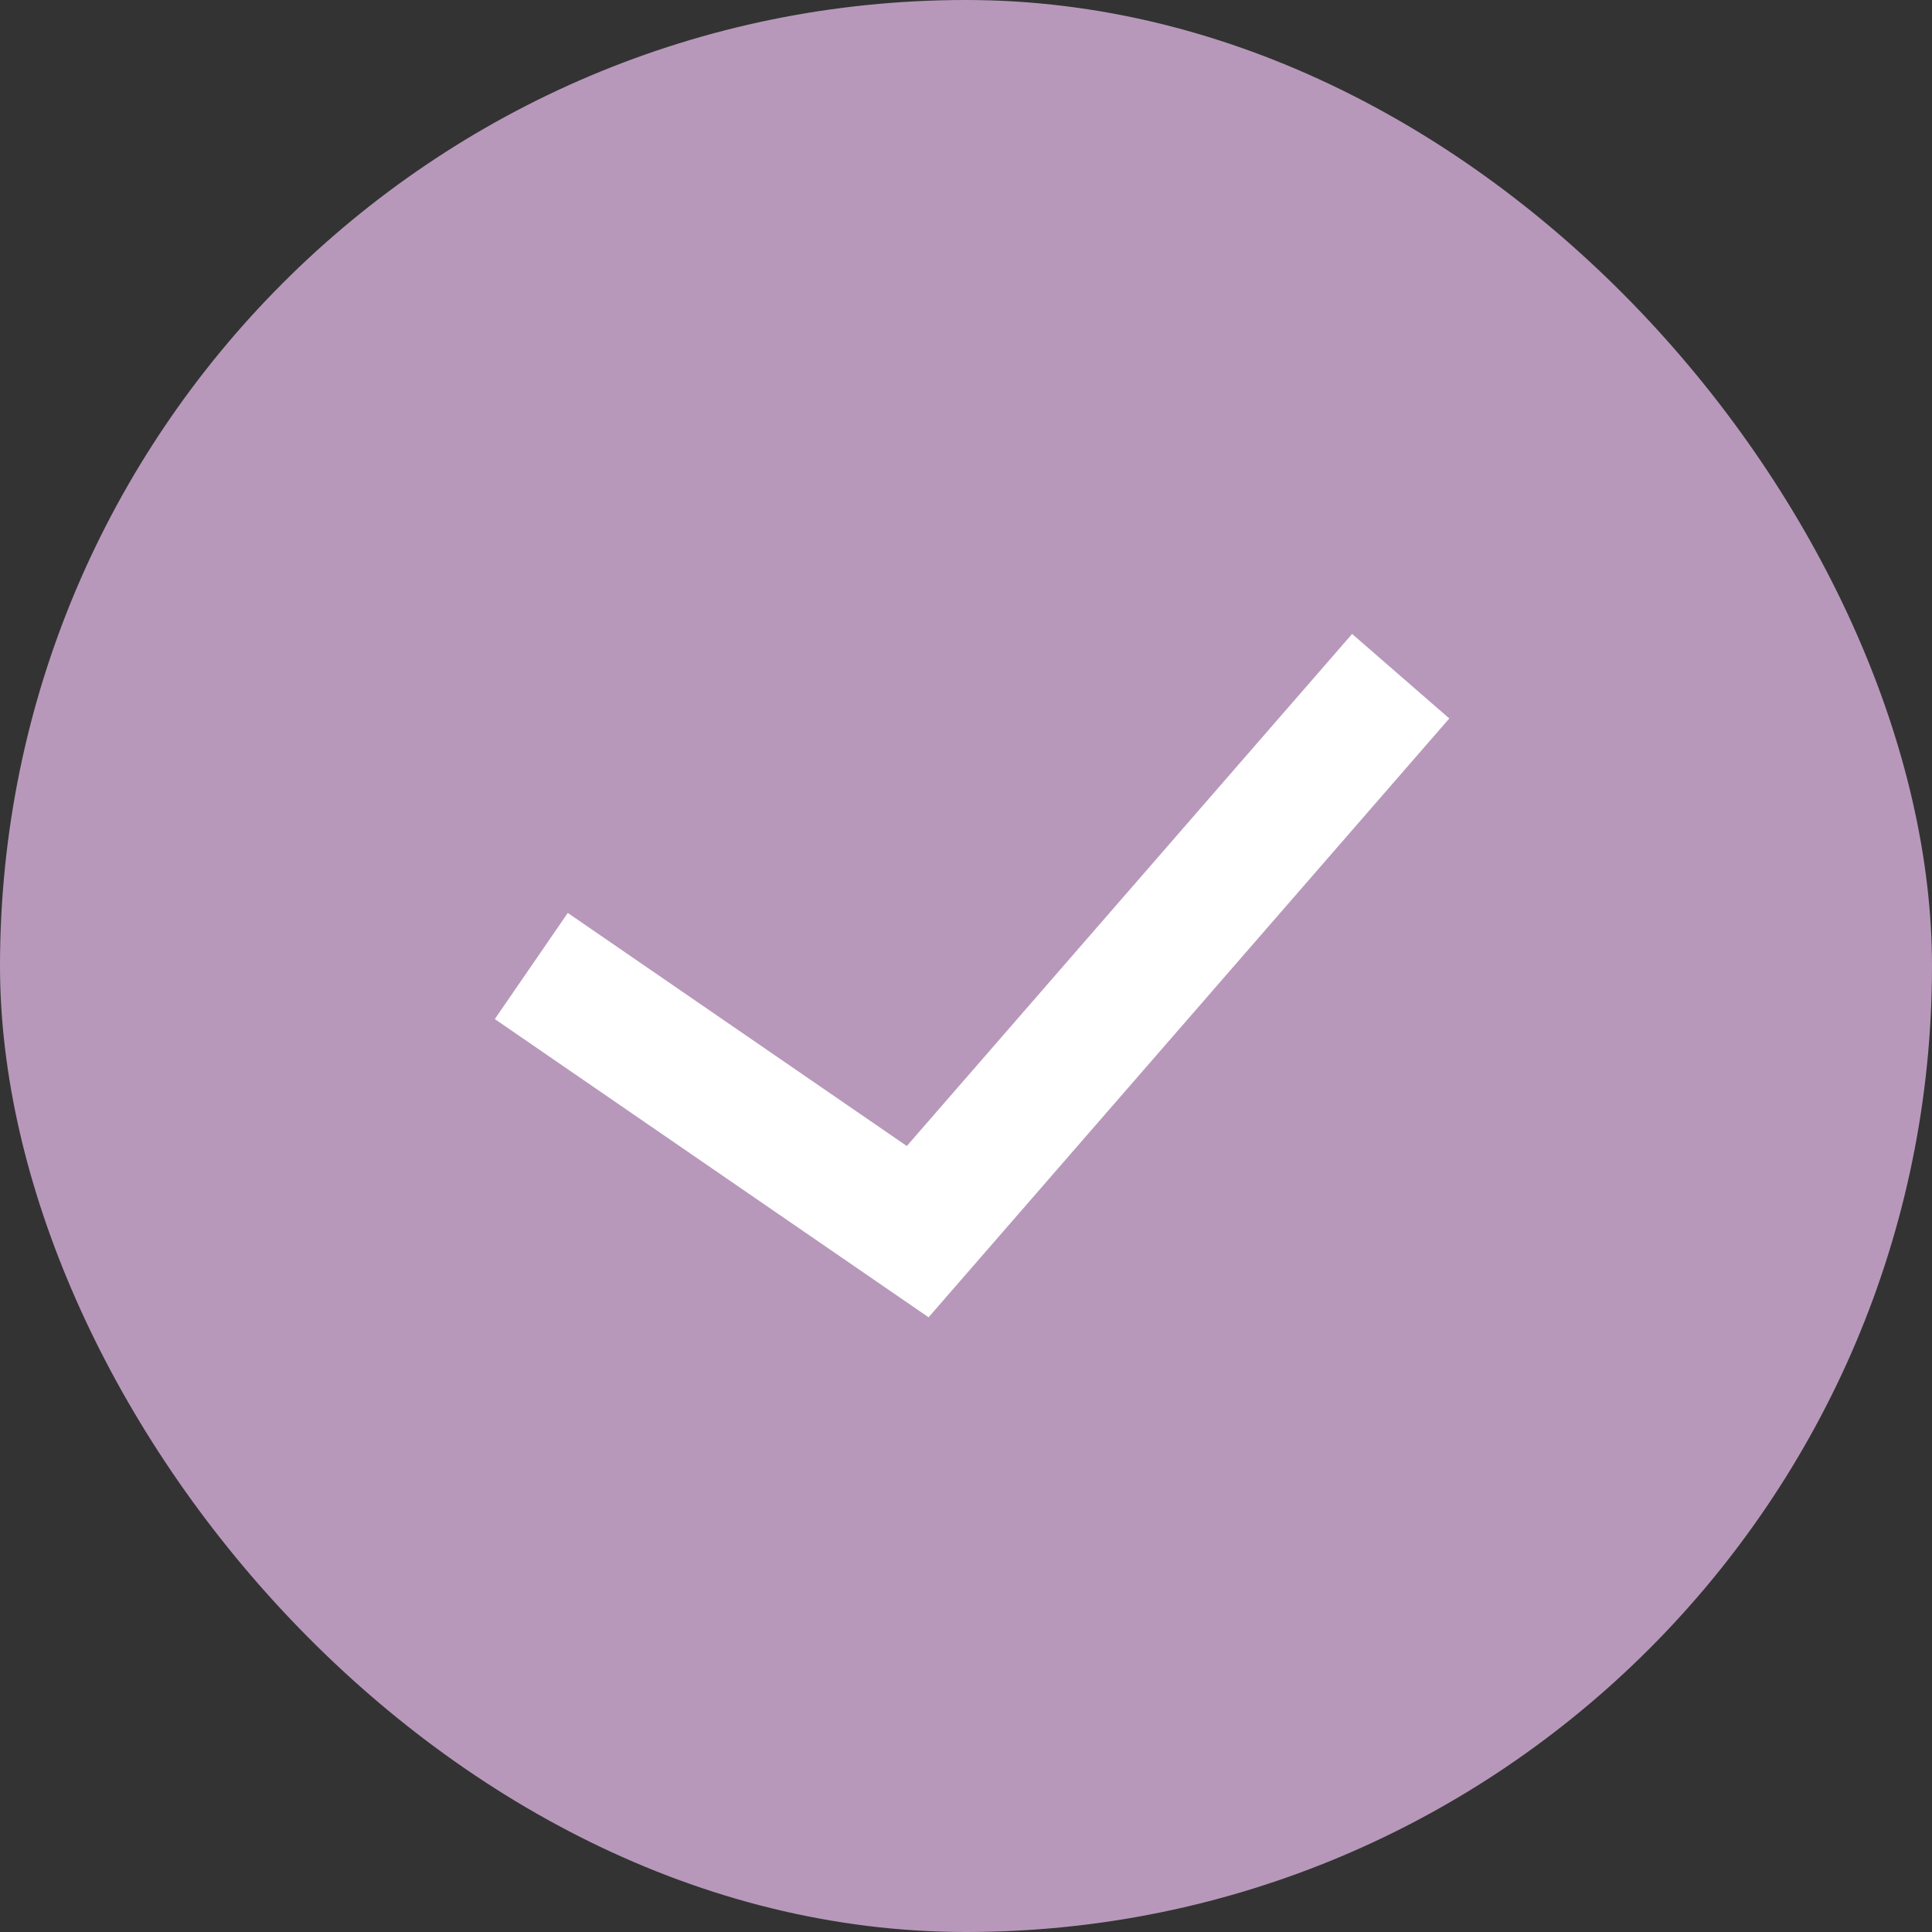 <?xml version="1.0" encoding="UTF-8"?> <svg xmlns="http://www.w3.org/2000/svg" width="30" height="30" viewBox="0 0 30 30" fill="none"><rect x="0" y="0" width="30" height="30" fill="#333333" stroke="none"/><rect width="30" height="30" rx="15" fill="#B798BA"></rect><path d="M8.25 15L14.25 19.125L21.75 10.5" stroke="white" stroke-width="2"></path></svg> 